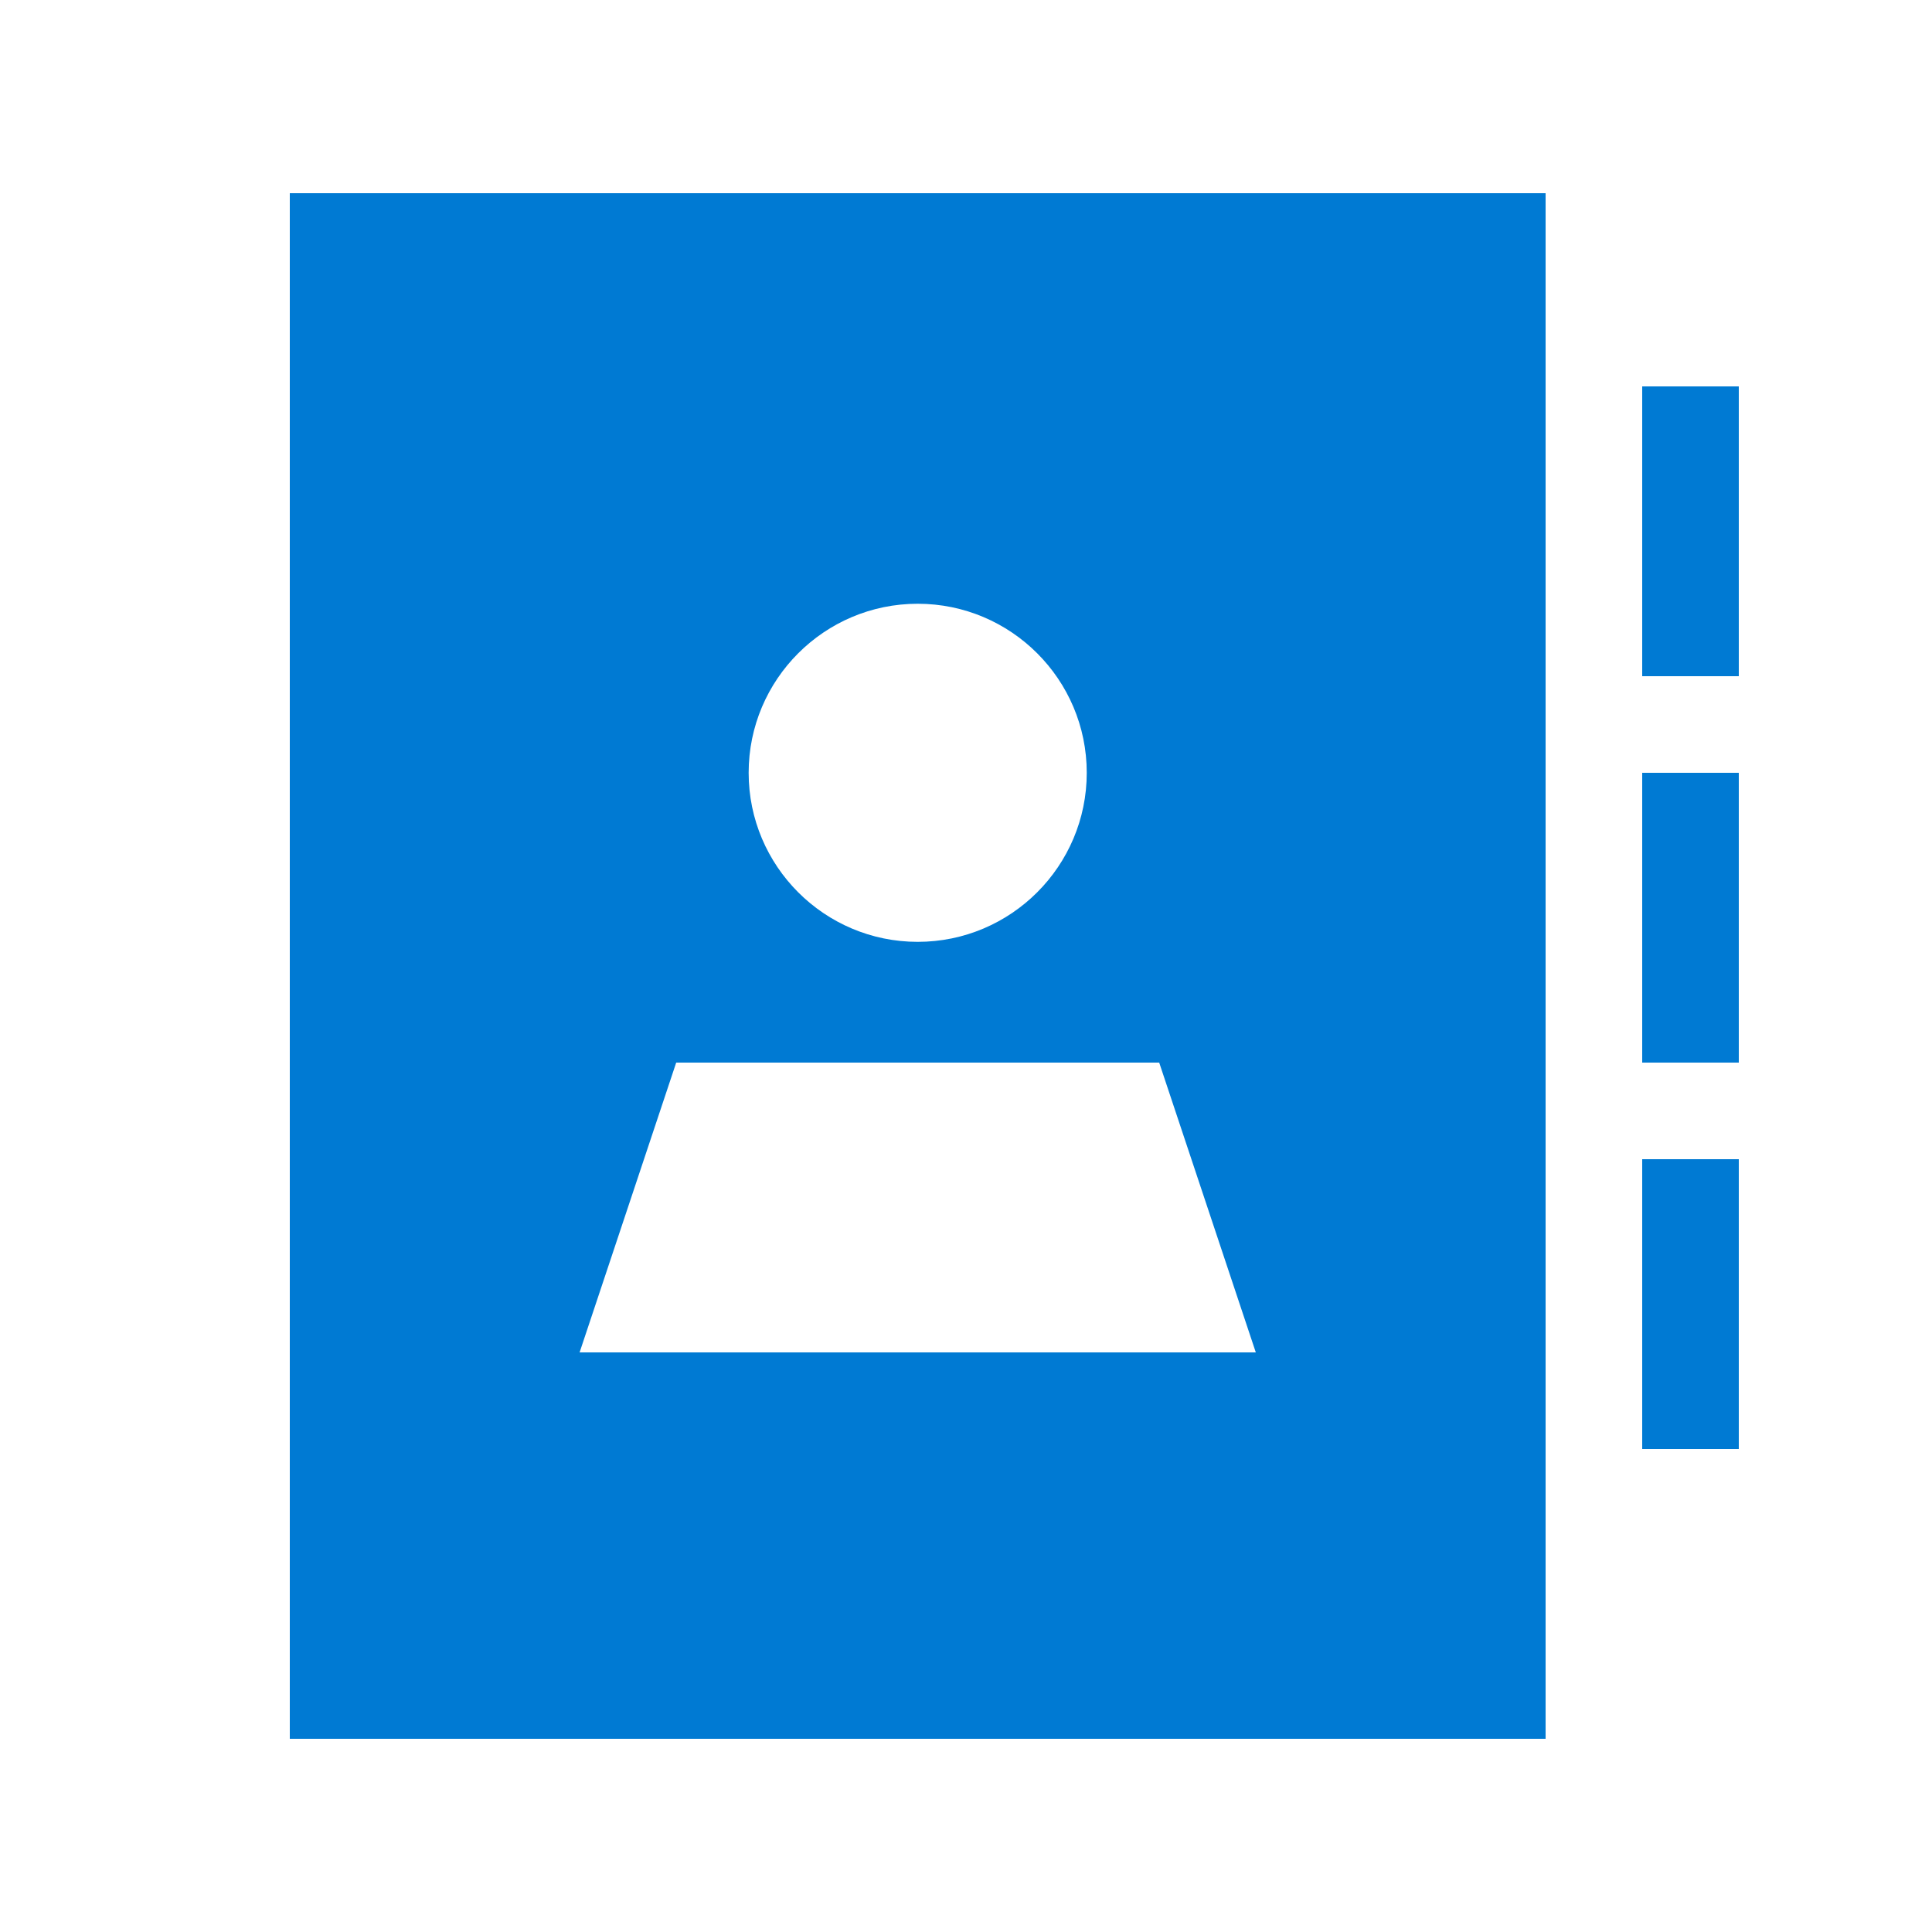 <svg xmlns="http://www.w3.org/2000/svg" viewBox="0 0 640 640"><!--!Font Awesome Pro 7.0.0 by @fontawesome - https://fontawesome.com License - https://fontawesome.com/license (Commercial License) Copyright 2025 Fonticons, Inc.--><path fill="#007ad3" d="M512 64L96 64L96 576L512 576L512 64zM384 352L416 448L192 448L224 352L384 352zM248 256C248 225.1 273.1 200 304 200C334.9 200 360 225.1 360 256C360 286.9 334.9 312 304 312C273.1 312 248 286.9 248 256zM576 144L576 128L544 128L544 224L576 224L576 144zM576 256L544 256L544 352L576 352L576 256zM576 400L576 384L544 384L544 480L576 480L576 400z"/></svg>